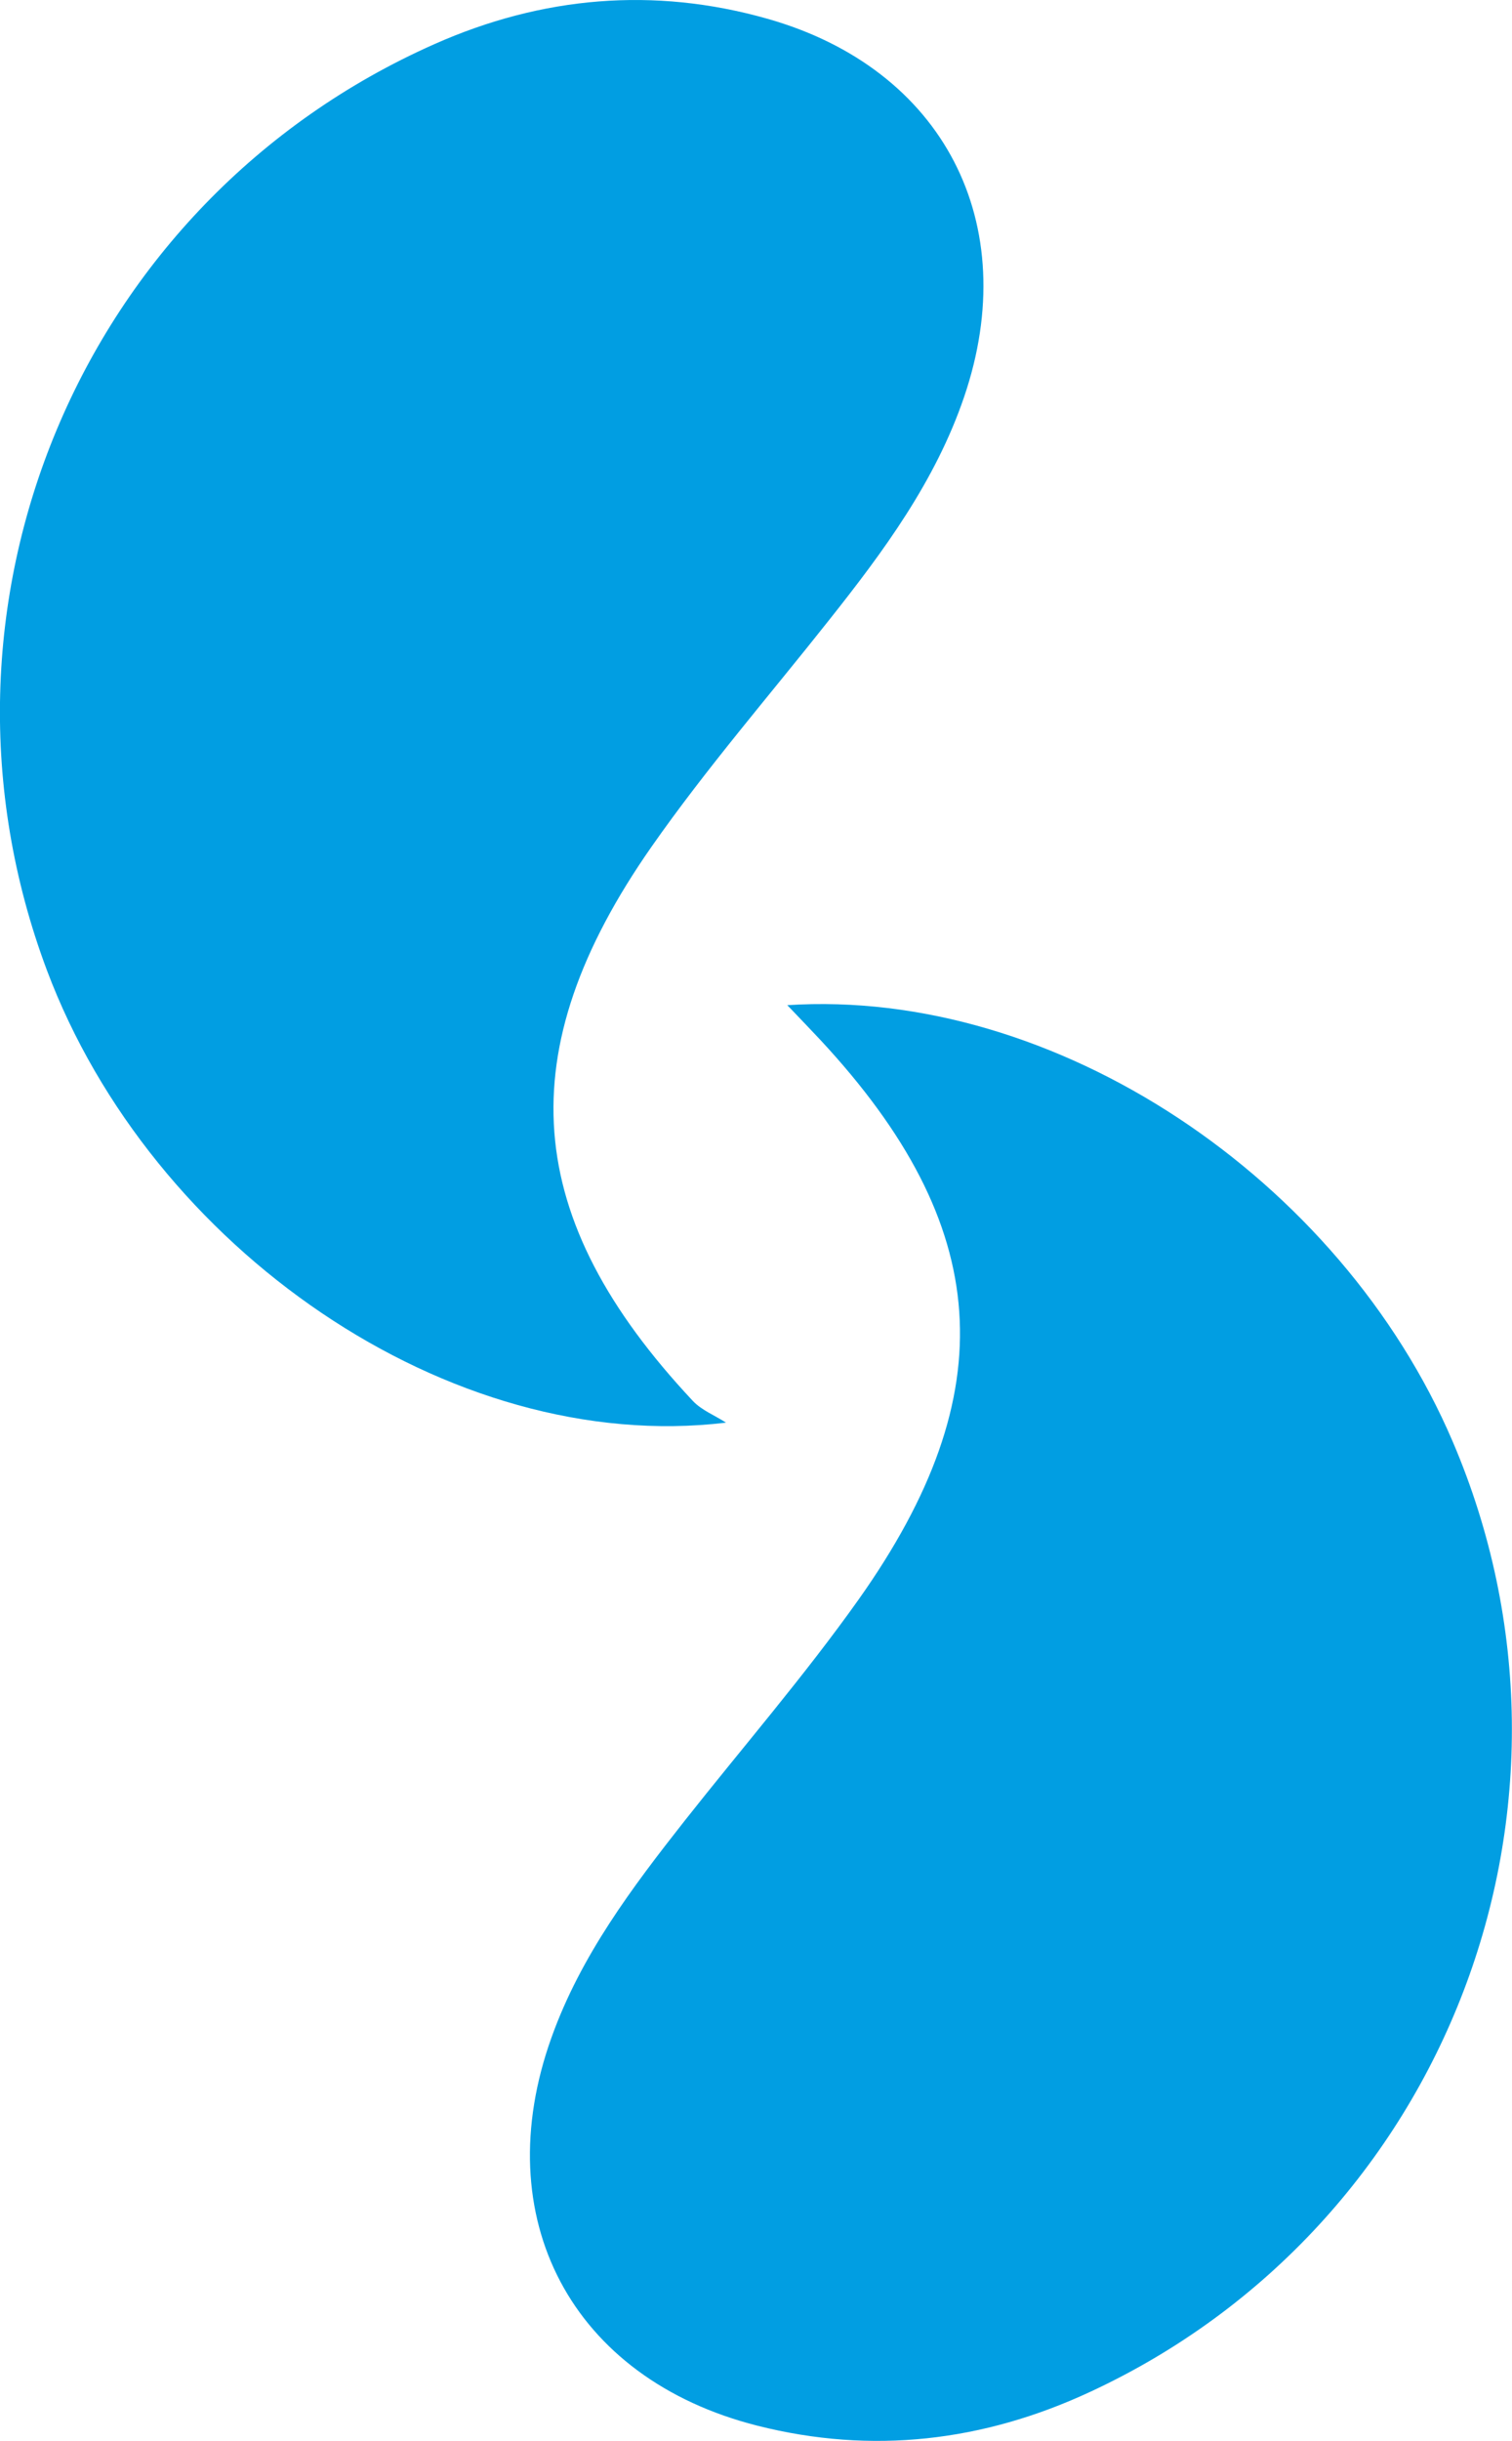 <svg xmlns="http://www.w3.org/2000/svg" id="Lag_1" data-name="Lag 1" viewBox="0 0 115.34 186.11"><defs><style>      .cls-1 {        fill: #019ee2;        stroke-width: 0px;      }    </style></defs><path class="cls-1" d="m55.37,108.47c-21.1,2.53-43.84-13.32-51.79-34.49C-6.81,46.28,6.09,15.35,33.15,3.36,41.33-.27,49.87-1.03,58.54,1.43c13.45,3.81,19.52,15.61,15,28.85-2.19,6.42-6.14,11.76-10.29,16.99-4.54,5.74-9.36,11.3-13.55,17.29-10.93,15.64-9.88,28.35,3.14,42.24.67.72,1.68,1.11,2.53,1.66Z"></path><path class="cls-1" d="m60.04,76.64c20.42-1.34,42.17,13.16,50.78,33.28,11.85,27.71-.42,59.84-27.71,72.47-8.13,3.77-16.59,4.76-25.32,2.56-14.21-3.59-20.67-15.85-15.71-29.63,2.23-6.22,6.13-11.39,10.15-16.5,4.43-5.61,9.13-11.04,13.27-16.87,11.2-15.8,10.23-28.51-2.9-42.64-.67-.72-1.36-1.43-2.55-2.68Z"></path></svg>